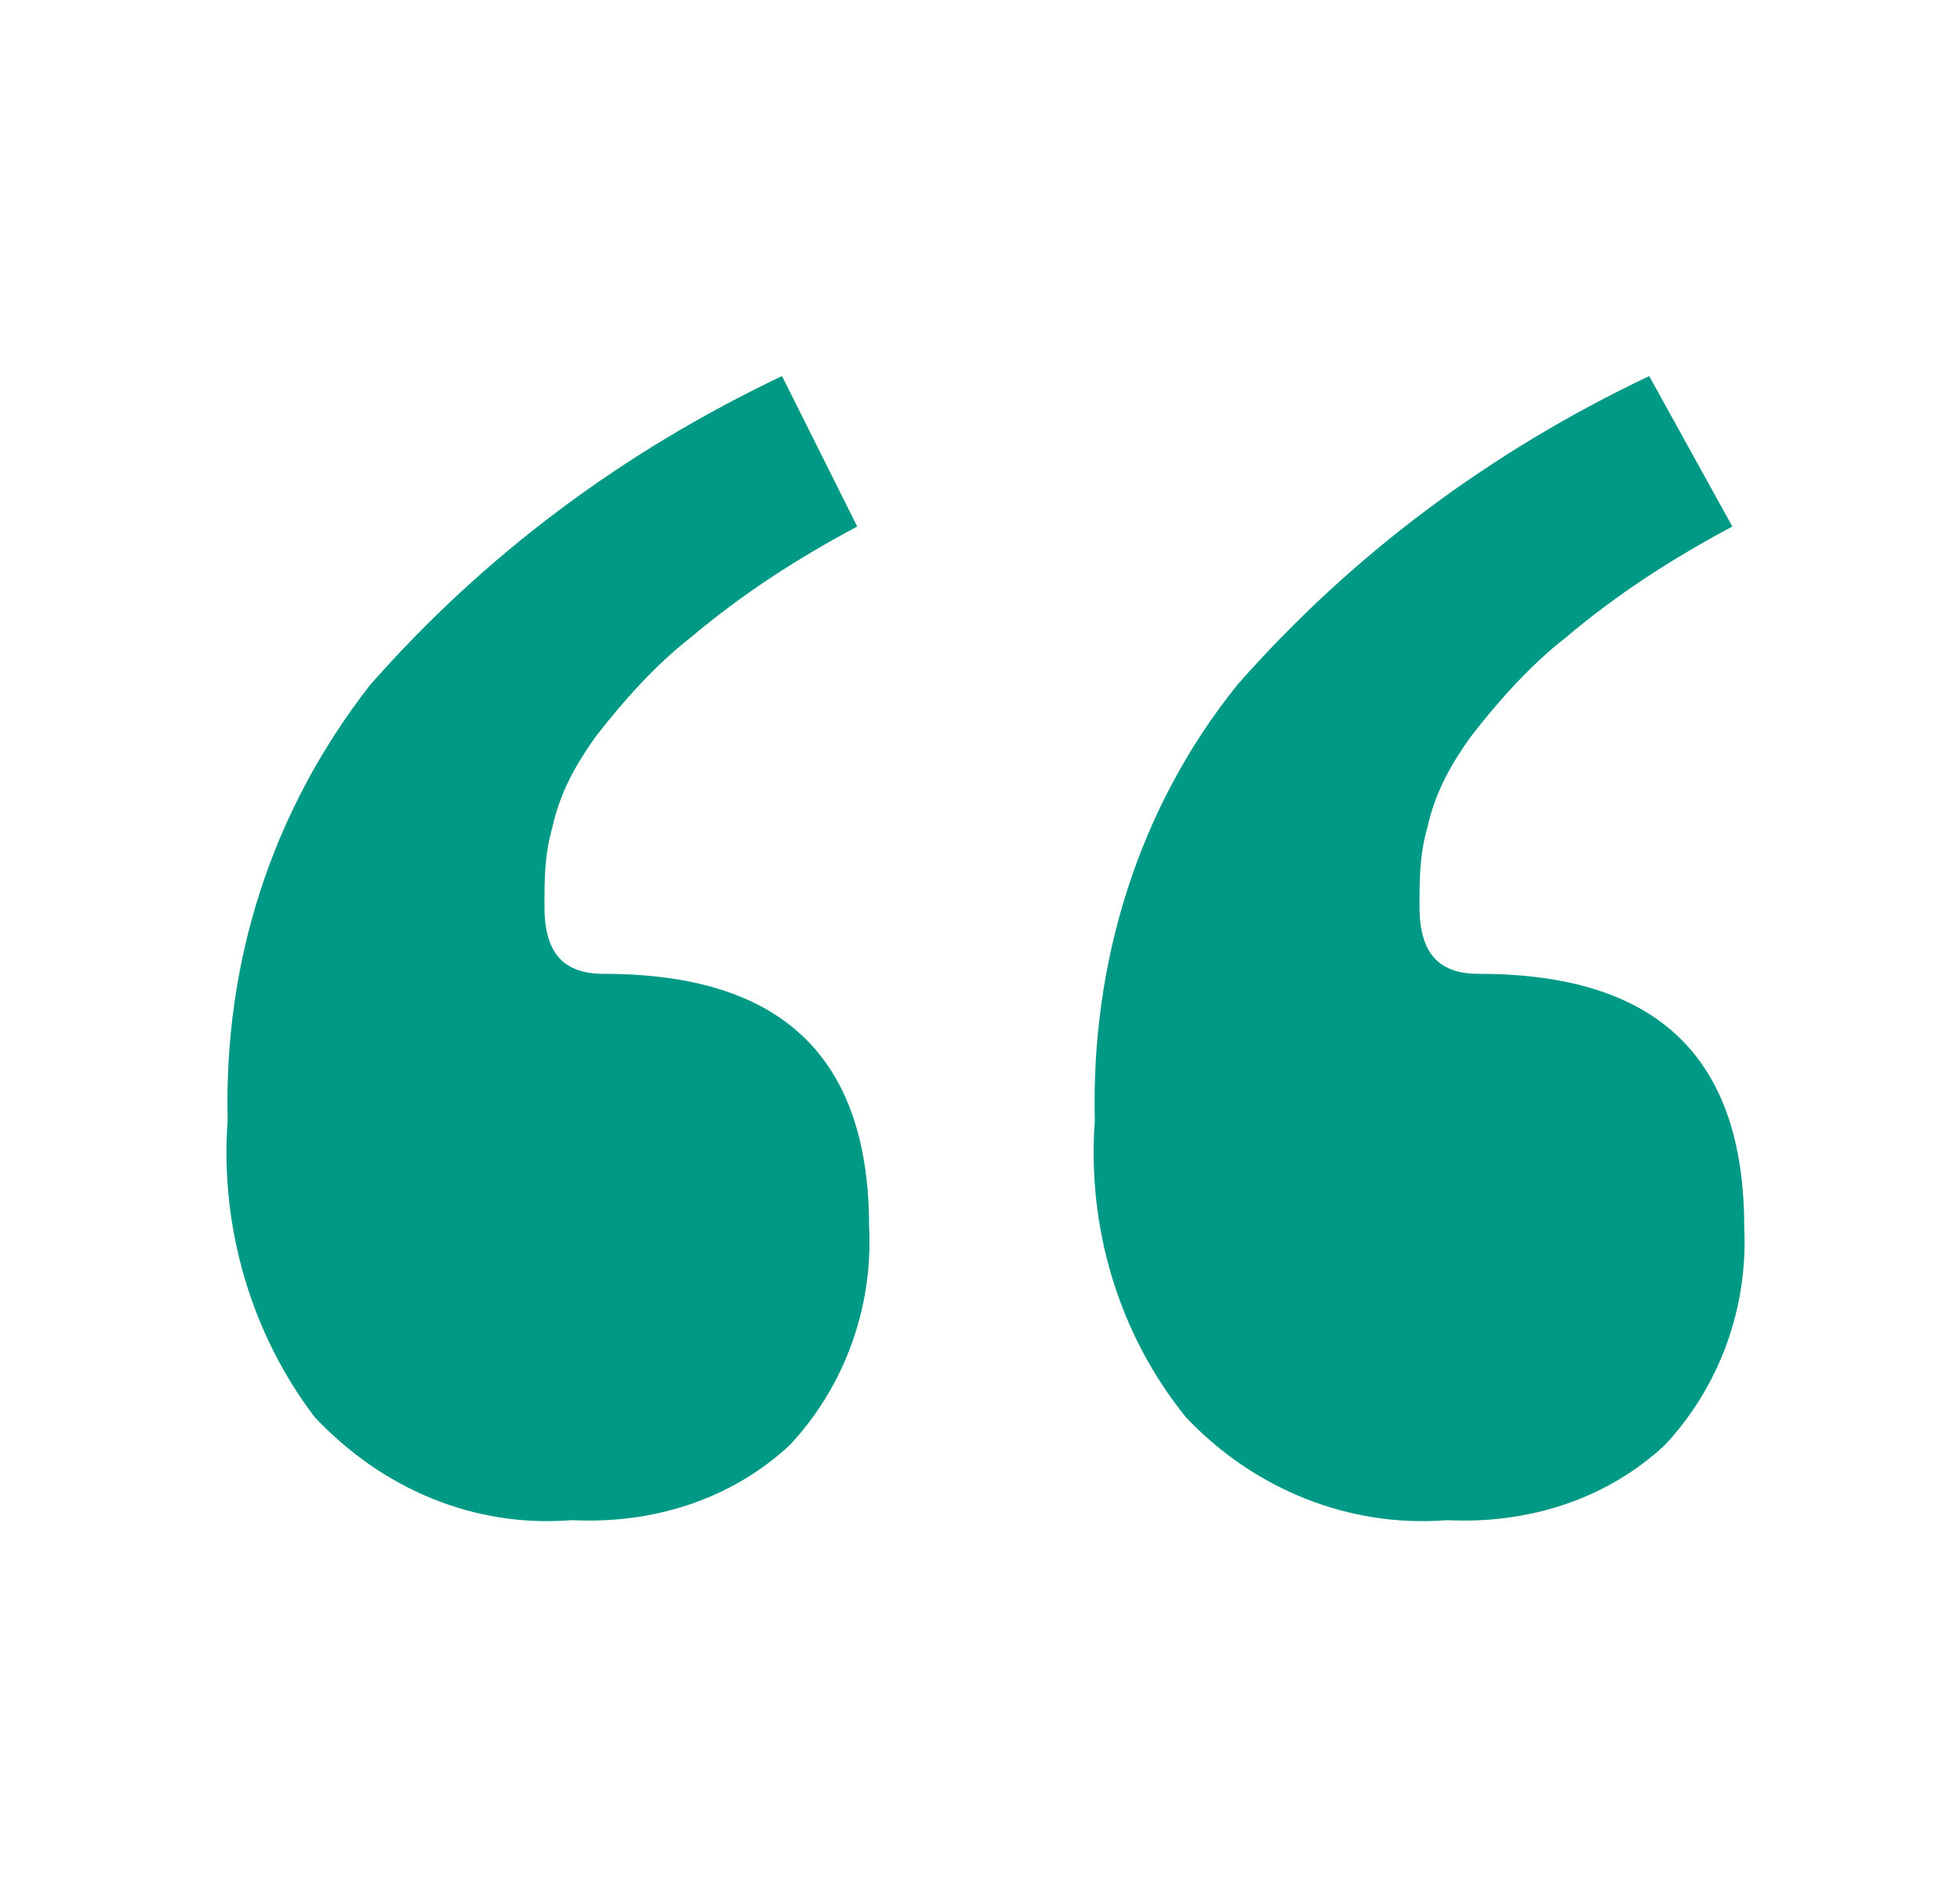 <svg width="33" height="32" viewBox="0 0 33 32" fill="none" xmlns="http://www.w3.org/2000/svg">
<path d="M29.167 8.867C28.167 9.4 27.233 10 26.367 10.733C25.767 11.2 25.233 11.8 24.767 12.4C24.433 12.867 24.167 13.333 24.033 13.933C23.9 14.4 23.9 14.8 23.9 15.267C23.9 16.067 24.233 16.4 24.9 16.4C27.9 16.4 29.367 17.8 29.367 20.667C29.433 22 28.967 23.333 28.033 24.333C27.033 25.267 25.7 25.667 24.367 25.6C22.7 25.733 21.1 25.067 19.967 23.867C18.833 22.467 18.3 20.667 18.433 18.867C18.367 16.2 19.167 13.6 20.833 11.533C22.767 9.333 25.1 7.6 27.767 6.333L29.167 8.867ZM14.433 8.867C13.433 9.4 12.5 10 11.633 10.733C11.033 11.2 10.5 11.8 10.033 12.4C9.7 12.867 9.433 13.333 9.3 13.933C9.167 14.4 9.167 14.8 9.167 15.267C9.167 16.067 9.5 16.4 10.167 16.4C13.167 16.4 14.633 17.8 14.633 20.667C14.7 22 14.233 23.333 13.3 24.333C12.3 25.267 10.967 25.667 9.633 25.6C7.967 25.733 6.433 25.067 5.3 23.867C4.233 22.467 3.7 20.667 3.833 18.867C3.767 16.2 4.567 13.667 6.233 11.533C8.167 9.333 10.5 7.6 13.167 6.333L14.433 8.867Z" fill="#009985"/>
</svg>
